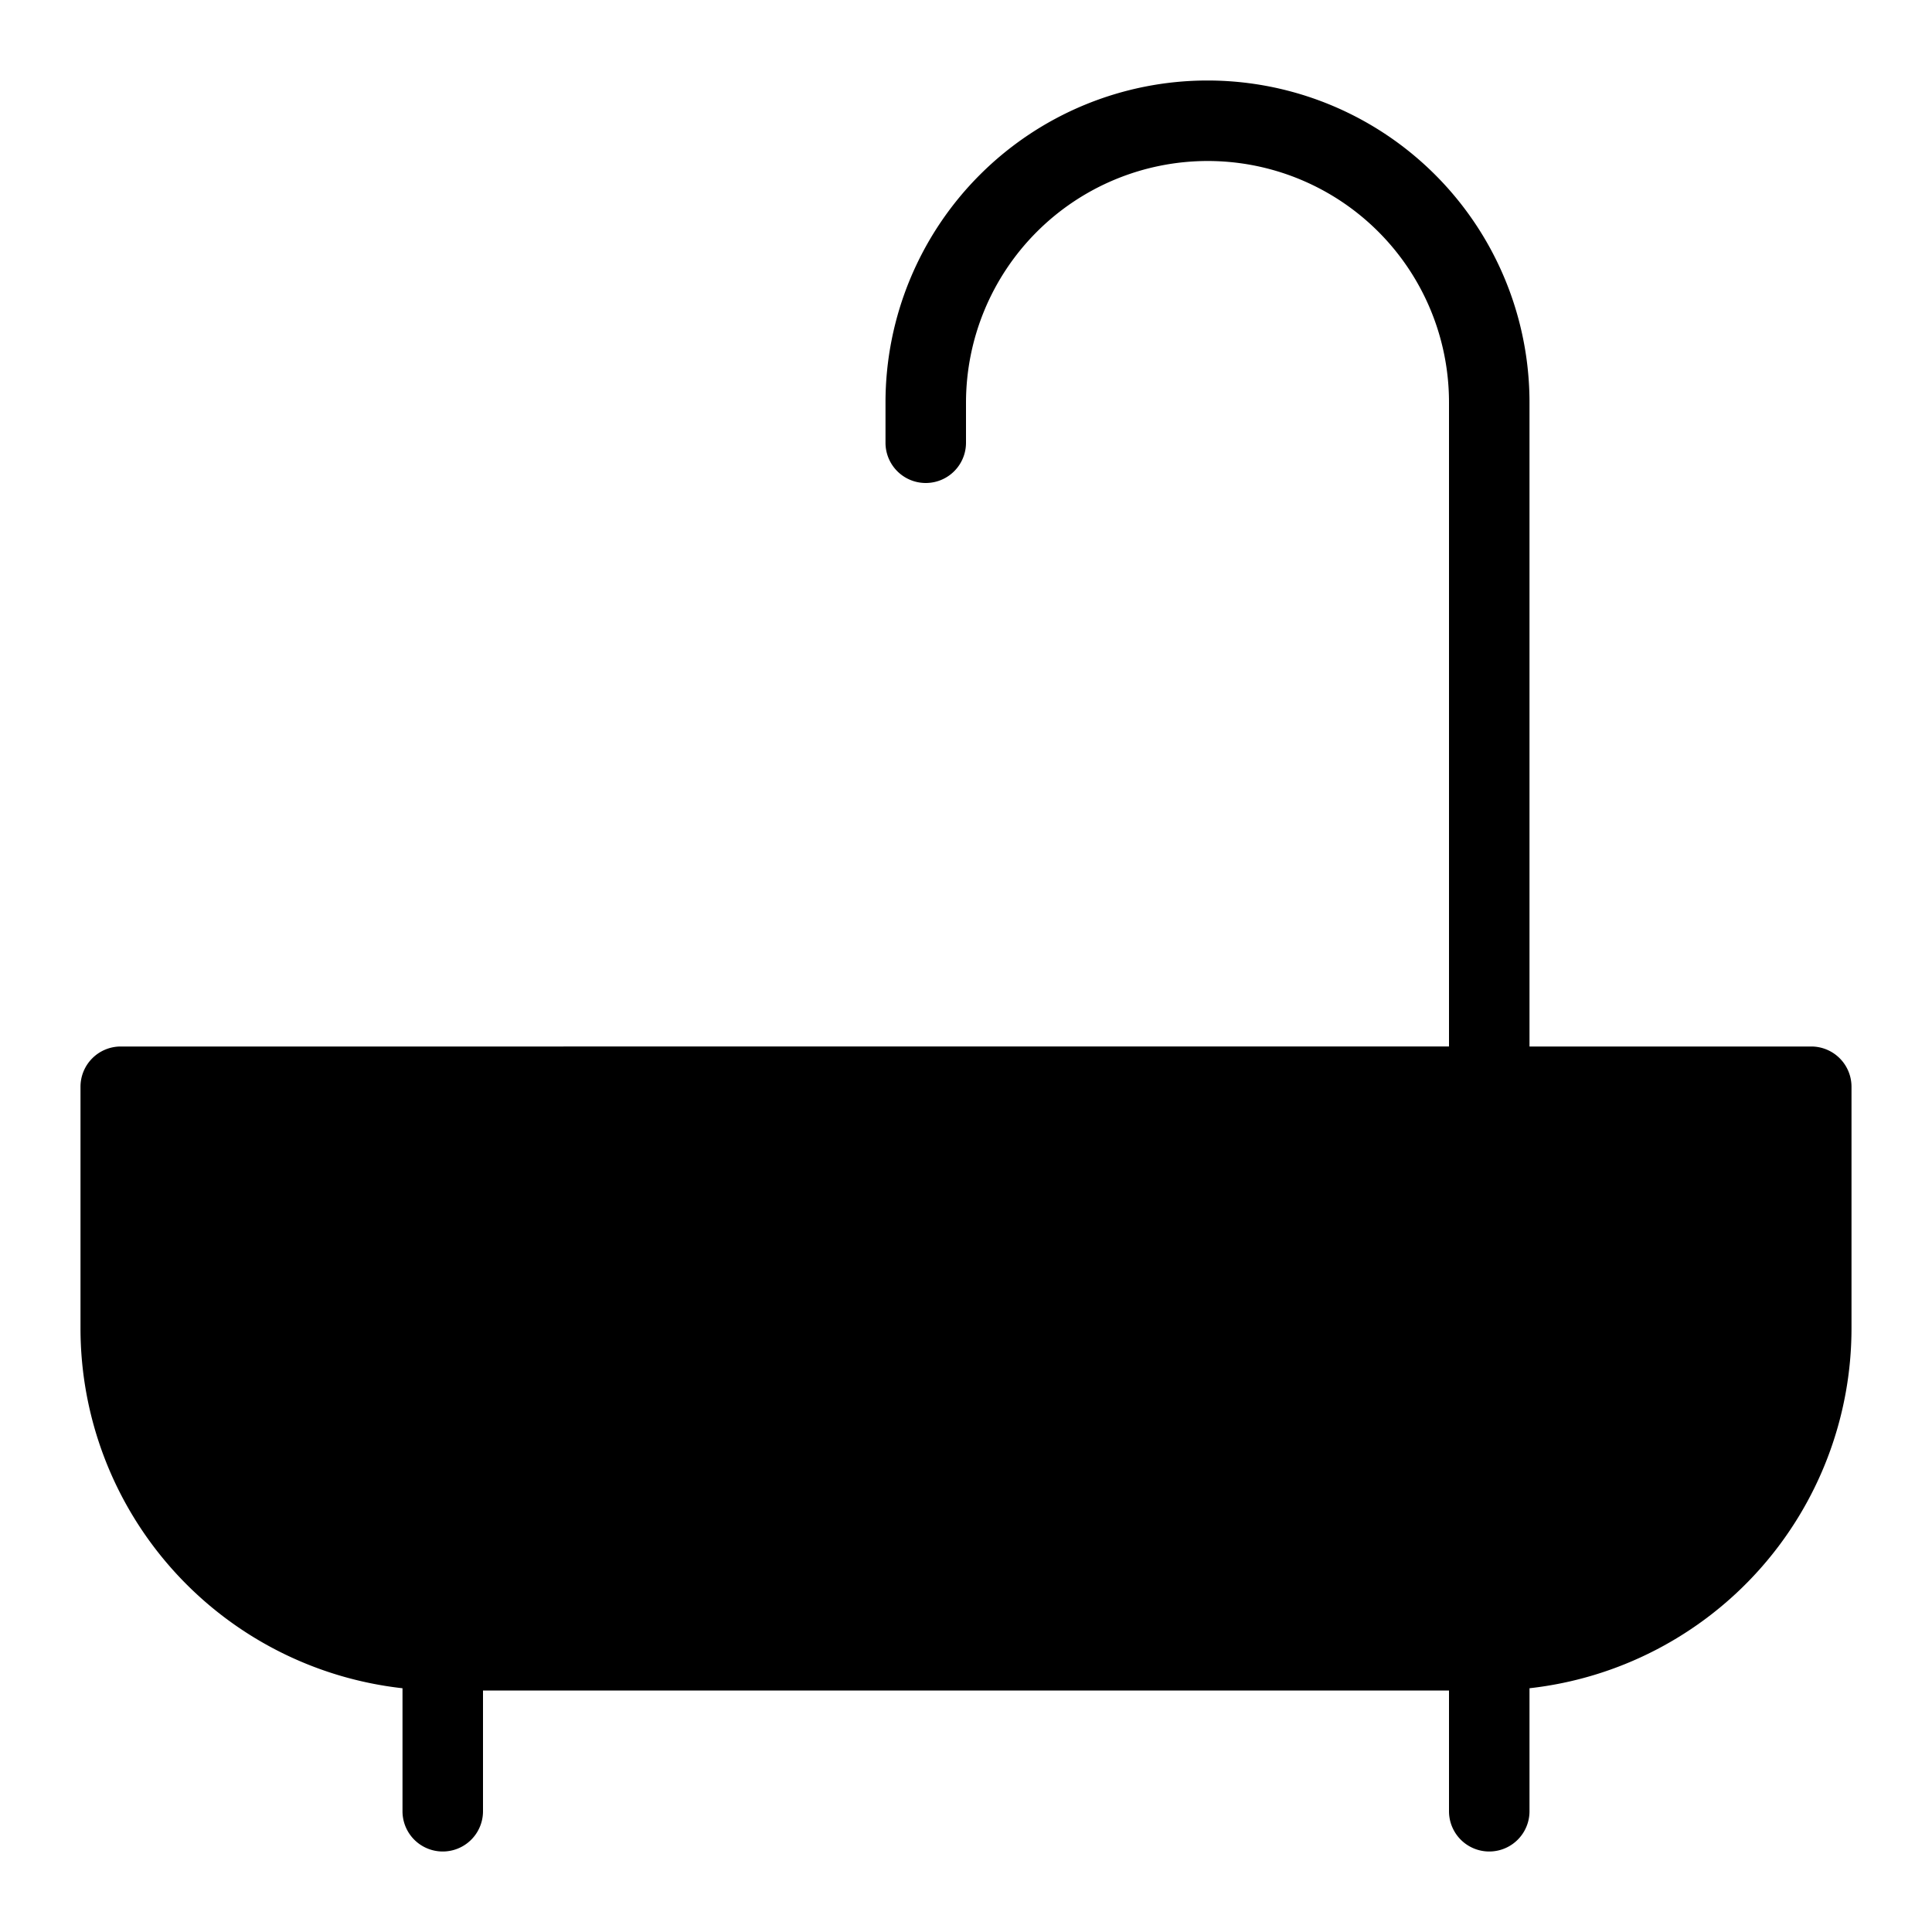 <svg xmlns="http://www.w3.org/2000/svg" viewBox="0 0 24 24"><path d="M15 1a4.001 4.001 0 0 0-4 4v.5a.5.5 0 0 0 1 0V5a3.004 3.004 0 0 1 3-3 2.998 2.998 0 0 1 3 3v8H1.5a.5.5 0 0 0-.5.5v3a4.499 4.499 0 0 0 4 4.472V22.5a.5.5 0 0 0 1 0V21h12v1.5a.5.5 0 0 0 1 0v-1.528a4.5 4.5 0 0 0 4-4.472v-3a.5.5 0 0 0-.5-.5H19V5a4 4 0 0 0-4-4z" class="cls-1"/></svg>